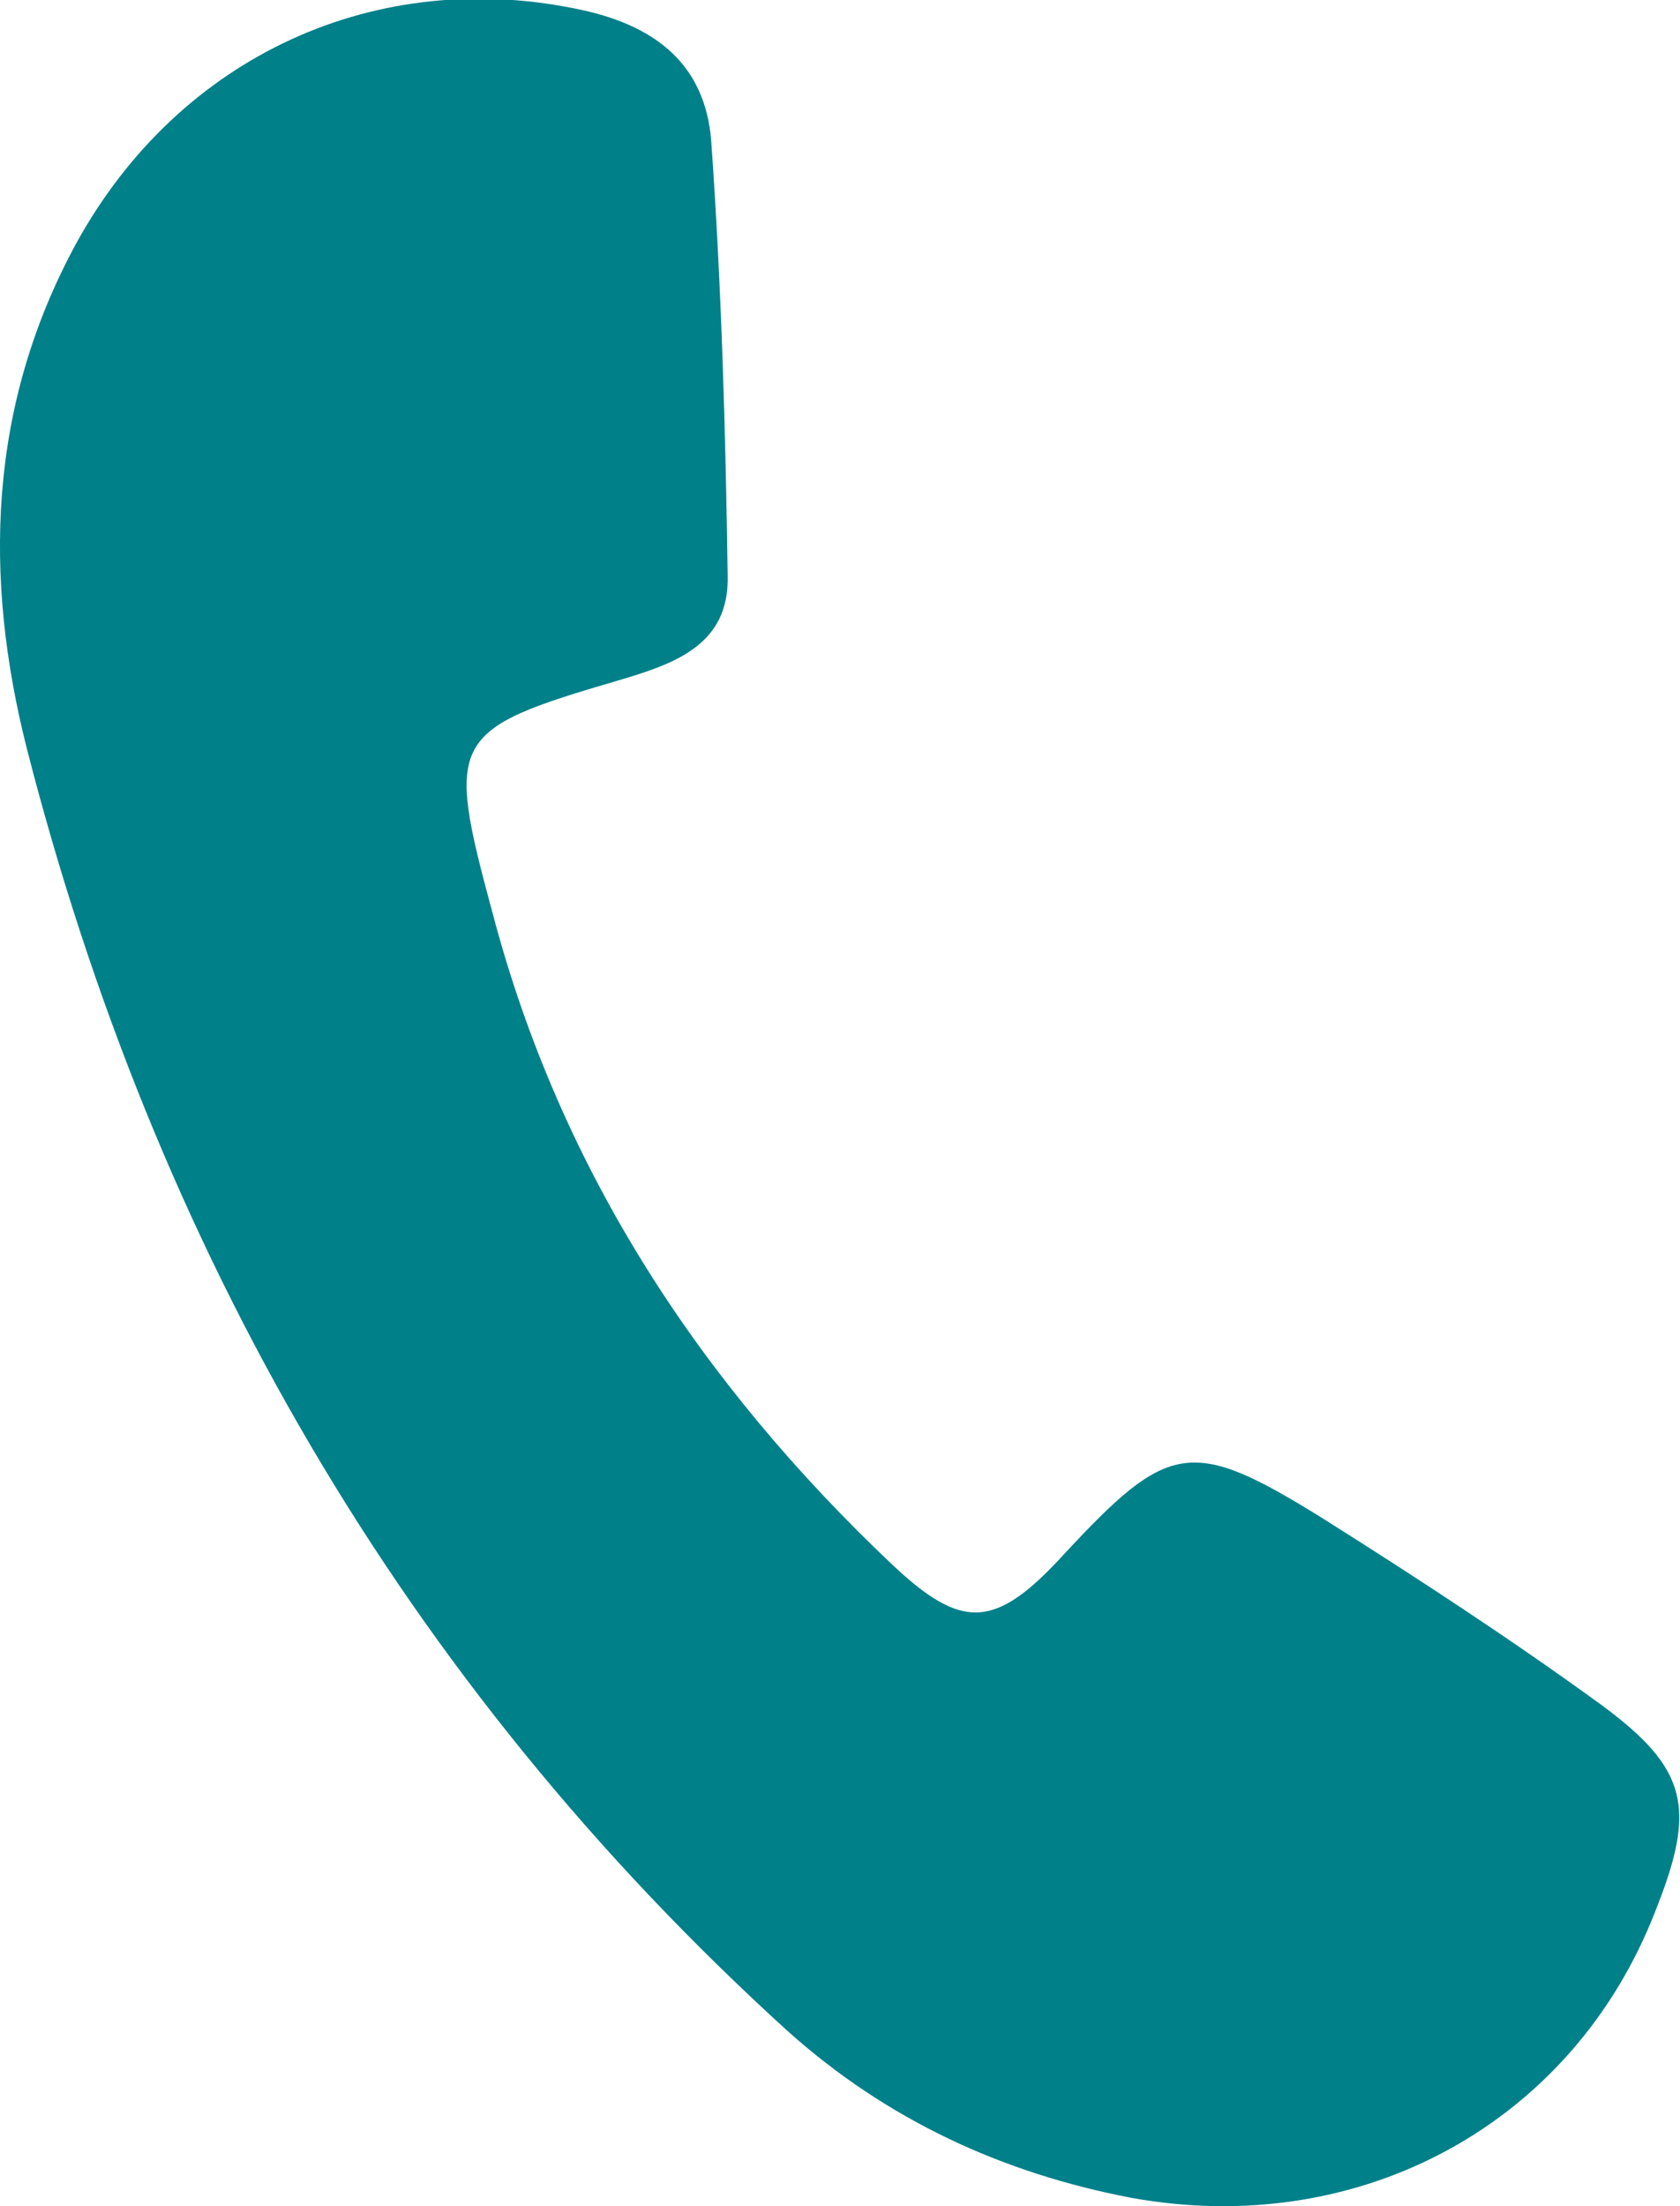 <?xml version="1.0" encoding="utf-8"?>
<!-- Generator: Adobe Illustrator 27.9.0, SVG Export Plug-In . SVG Version: 6.00 Build 0)  -->
<svg version="1.1" id="Livello_1" xmlns="http://www.w3.org/2000/svg" xmlns:xlink="http://www.w3.org/1999/xlink" x="0px" y="0px"
	 viewBox="0 0 81.5 107" style="enable-background:new 0 0 81.5 107;" xml:space="preserve">
<style type="text/css">
	.st0{clip-path:url(#SVGID_00000023995216199613921650000002834369129948230555_);fill:#008089;}
</style>
<g>
	<g>
		<g>
			<g>
				<g>
					<defs>
						<rect id="SVGID_1_" y="0" width="81.5" height="107"/>
					</defs>
					<clipPath id="SVGID_00000163064158744852289680000001245192563011867280_">
						<use xlink:href="#SVGID_1_"  style="overflow:visible;"/>
					</clipPath>
					<path style="clip-path:url(#SVGID_00000163064158744852289680000001245192563011867280_);fill:#008089;" d="M54.9,106.6
						c-6.3-1.2-11.9-3.8-16.7-8.1c-18.7-17-30.7-38-36.9-62.2C-0.8,28-0.6,19.7,3.7,11.8c5-9.1,14.6-13.5,24.6-11.3
						c3.6,0.8,5.9,2.7,6.2,6.3c0.5,7,0.7,14.1,0.8,21.1c0.1,3.4-2.6,4.3-5.3,5.1c-8.2,2.4-8.4,2.8-6.1,11.3
						C27.2,56.8,34,67.1,43.3,75.9c3.4,3.2,5,3.1,8.3-0.5c5.1-5.5,6.2-5.7,12.5-1.8c4.6,2.9,9.2,5.9,13.6,9.1c4.2,3.1,4.6,5,2.6,10
						C76.3,103,66,108.6,54.9,106.6"/>
				</g>
			</g>
		</g>
	</g>
</g>
</svg>
